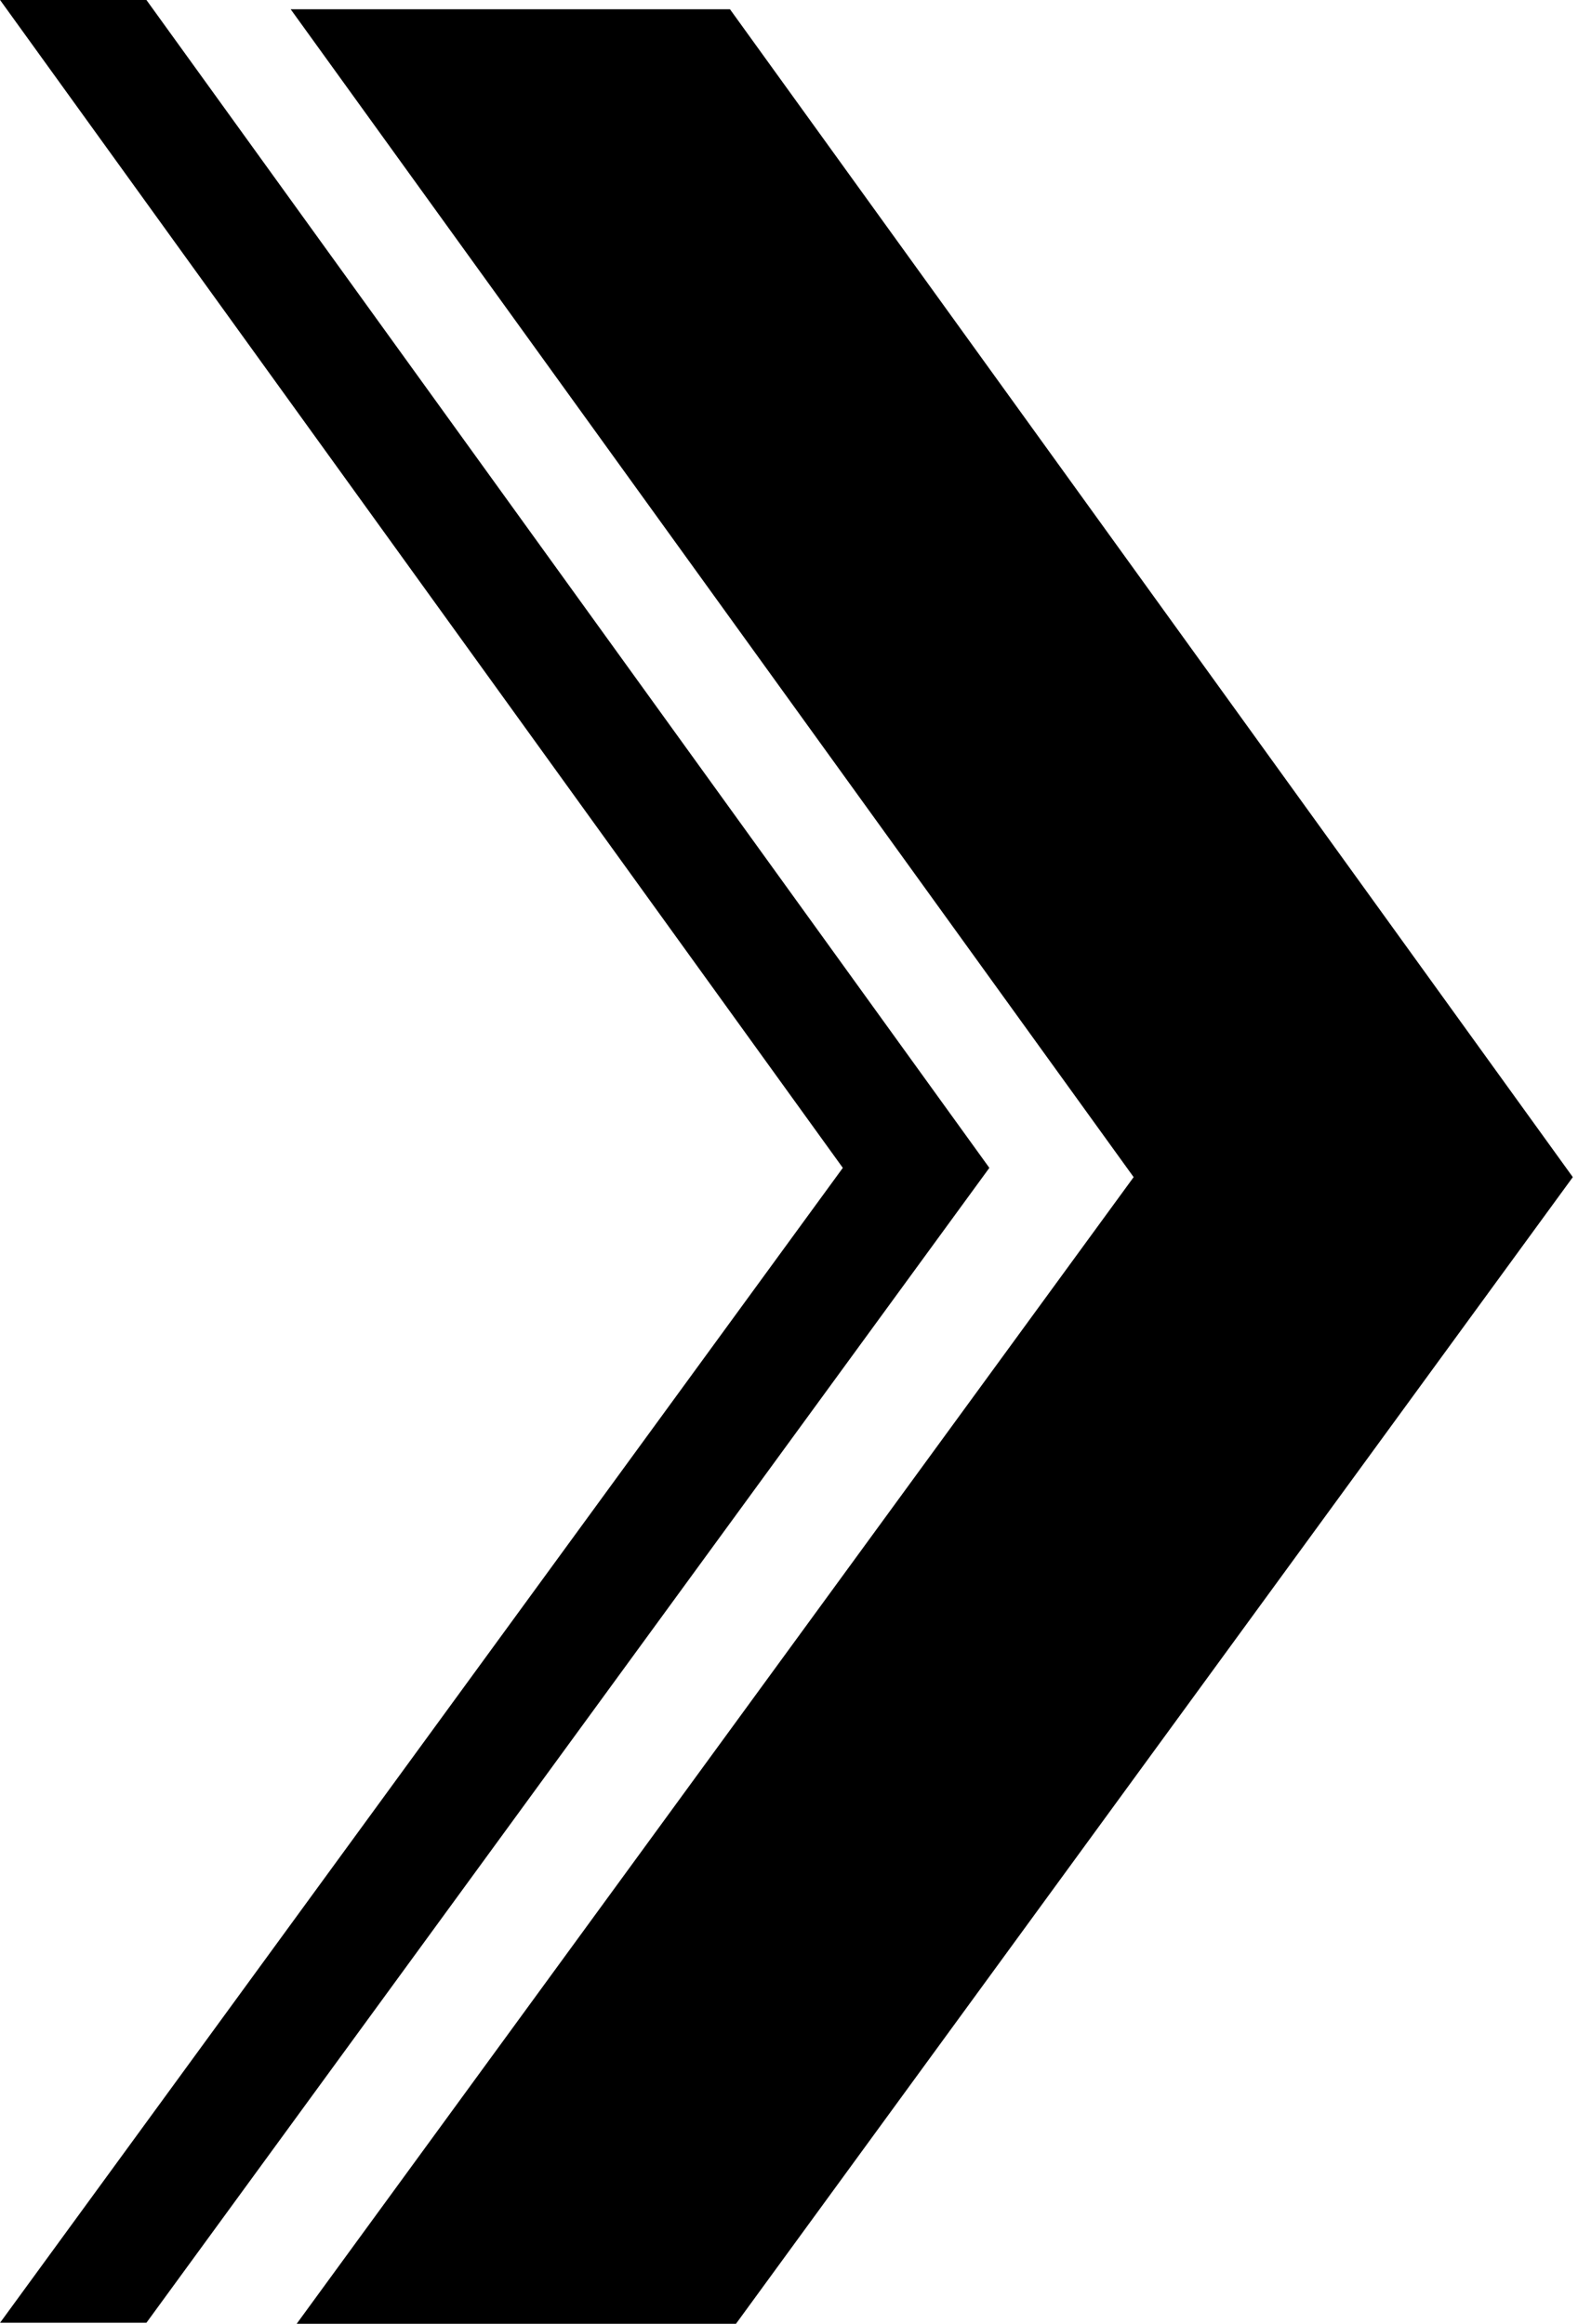 <svg id="svg8" viewBox="0 0 26.402 38.871" xmlns="http://www.w3.org/2000/svg">
  <g transform="translate(-45.755 -66.138)">
	<path d="m44.355 67.065 46.484 57.484" fill="none" stroke-width=".265"/>
	<path d="m44.71 67.065 46.129 59.613" fill="none" stroke-width=".265"/>
	<g>
	<g transform="matrix(.731 0 0 -.731 -115.94 393.43)">
	  <g>
	  <g>
		<g>
		<path d="m227.85 447.52 19.294-26.724-19.294-26.427h10.055l19.291 26.427-19.291 26.724z"/>
		</g>
	  </g>
	  </g>
	</g>
	<g transform="matrix(.731 0 0 -.731 48.205 66.138)">
	  <path d="m0 0h-3.35l19.289-26.724-19.289-26.427h3.35l19.293 26.427z"/>
	</g>
	</g>
  </g>
</svg>
